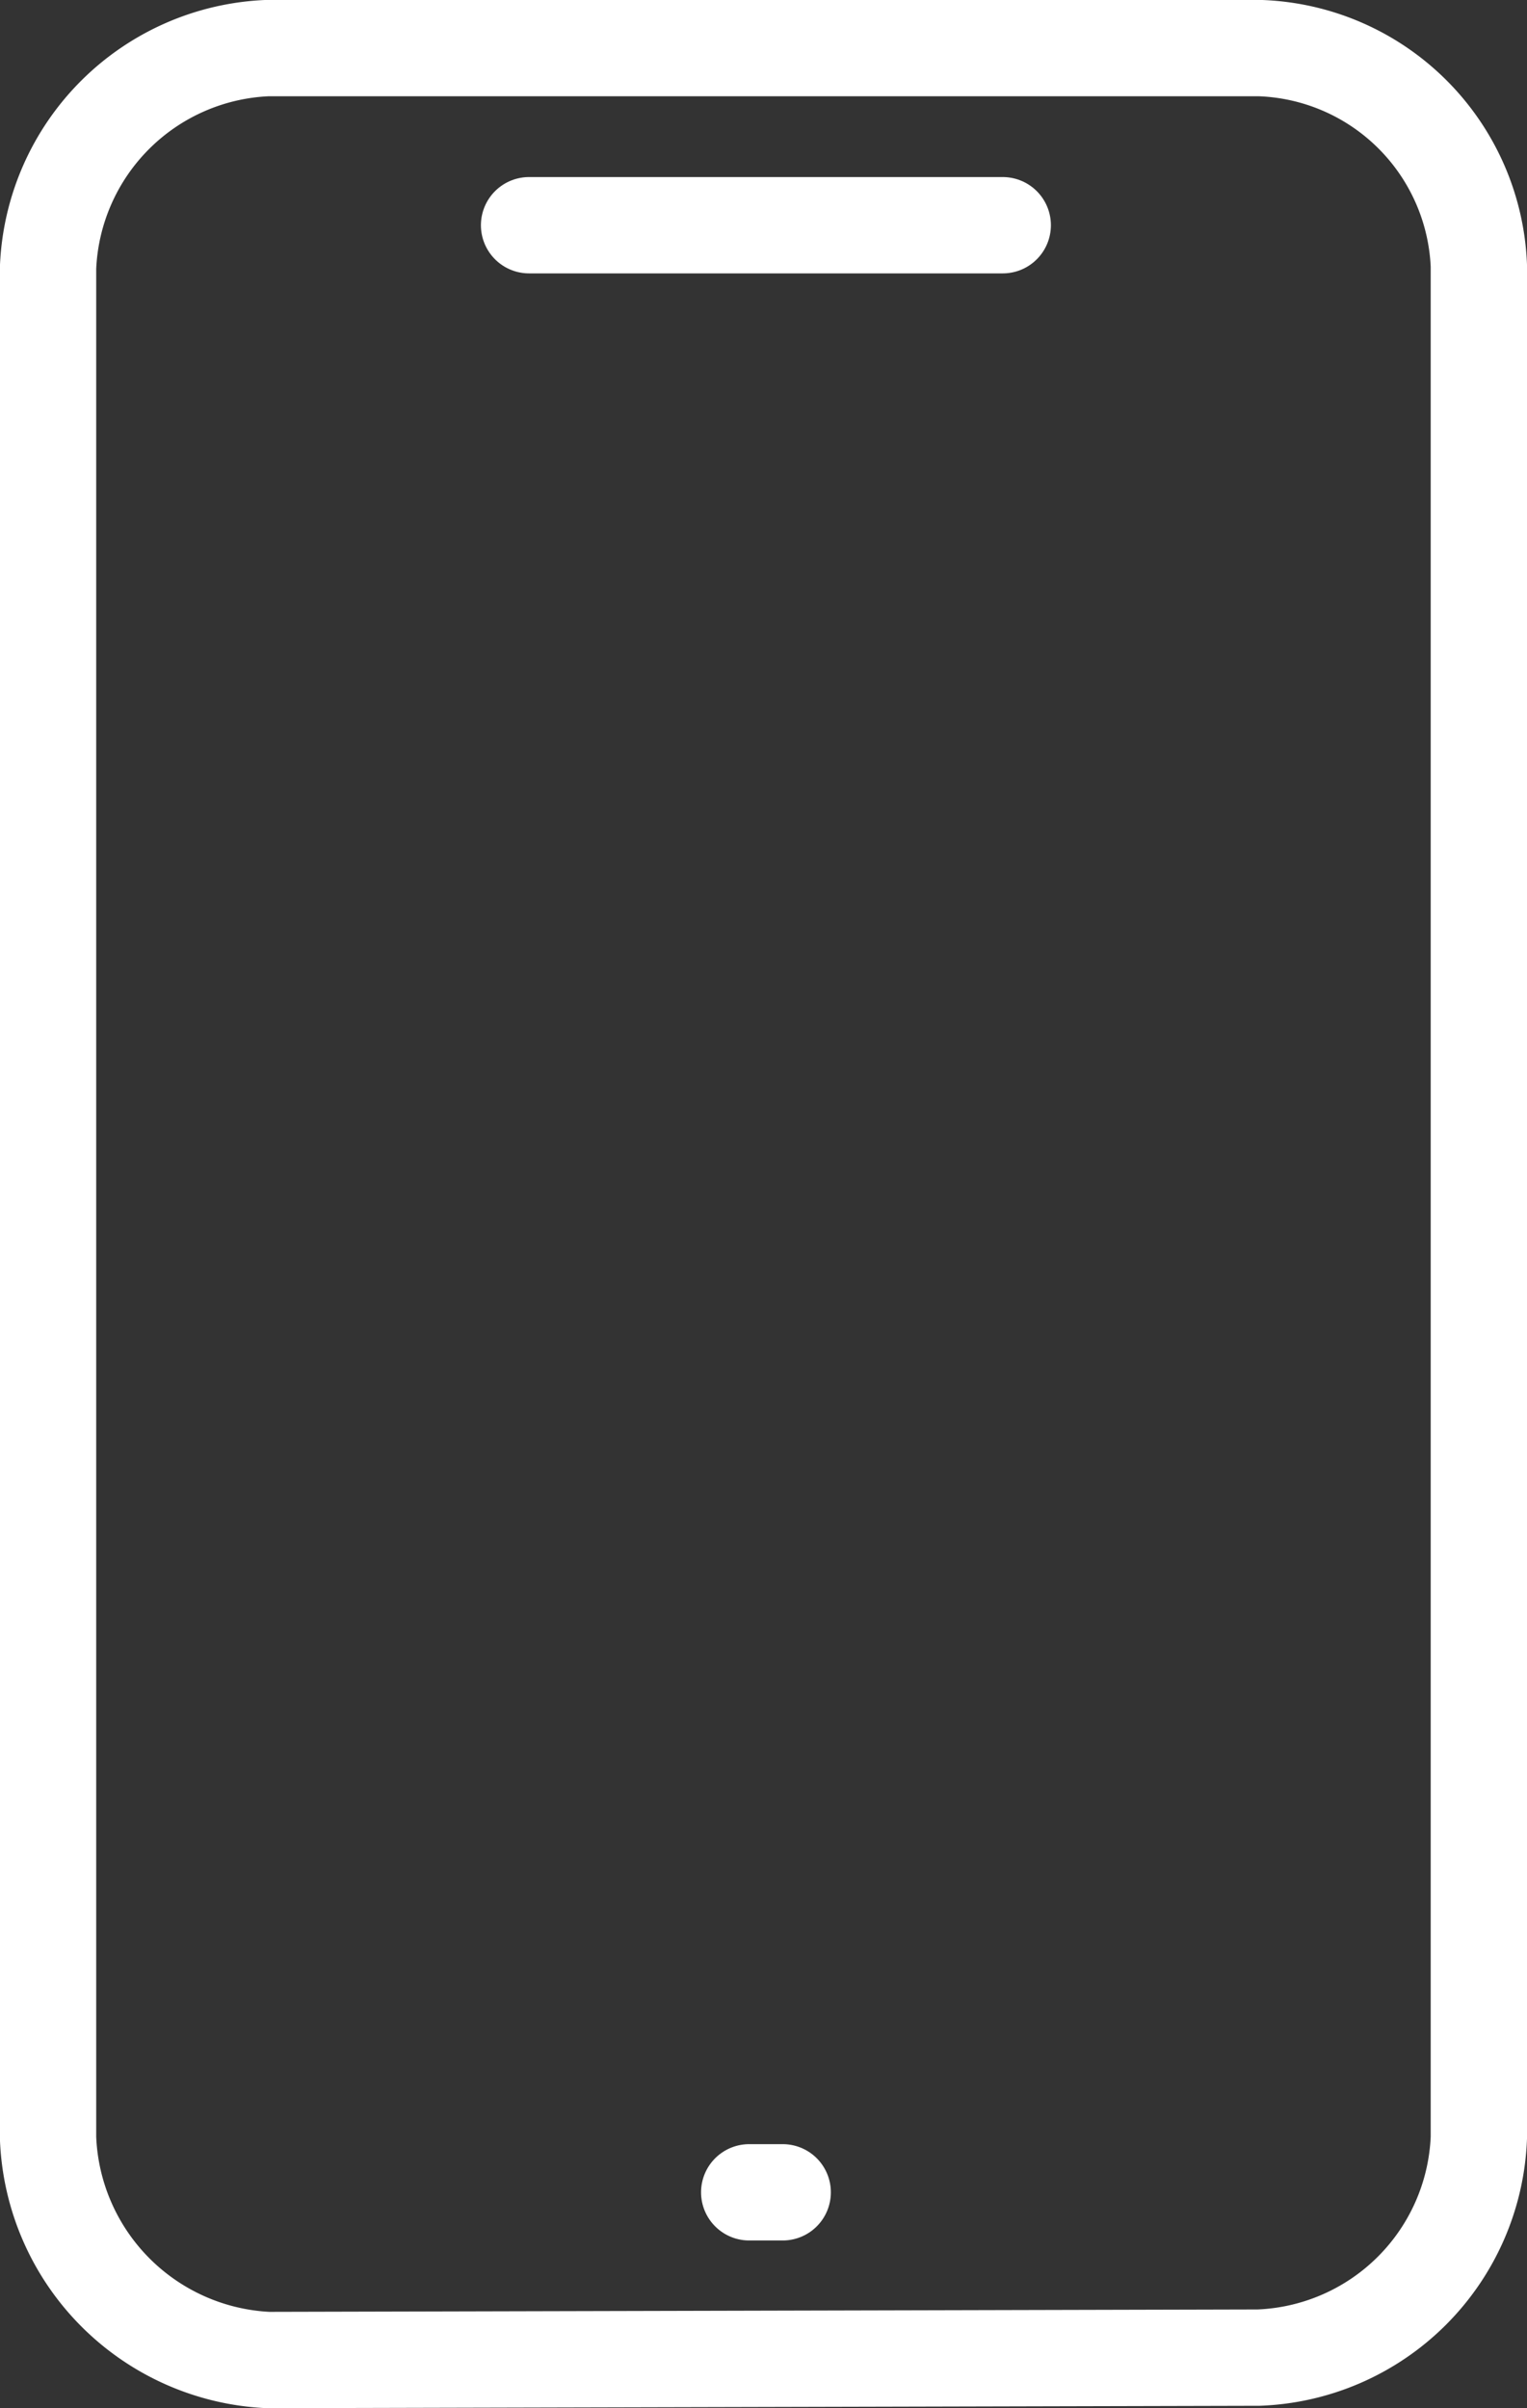 <svg xmlns="http://www.w3.org/2000/svg" width="15.857" height="25" viewBox="0 0 15.857 25">
  <rect x="0" y="0" width="15.857" height="25" fill="#333333" stroke="none"/>
  <g id="Group_344" data-name="Group 344" transform="translate(-255.5 -4752.5)">
    <path id="Path_344" data-name="Path 344" d="M270.857,4774.691a2.378,2.378,0,0,1-2.286,2.283l-10.286.025a2.4,2.4,0,0,1-2.286-2.308v-19.409a2.379,2.379,0,0,1,2.286-2.283h10.286a2.357,2.357,0,0,1,2.286,2.259Z" transform="translate(0 0)" fill="none" stroke="#fff" stroke-linecap="round" stroke-miterlimit="10" stroke-width="1"/>
    <line id="Line_6" data-name="Line 6" x2="4.919" transform="translate(260.994 4754.838)" fill="none" stroke="#fff" stroke-linecap="round" stroke-linejoin="round" stroke-width="1"/>
    <line id="Line_7" data-name="Line 7" x2="0.348" transform="translate(263.28 4775.258)" fill="none" stroke="#fff" stroke-linecap="round" stroke-linejoin="round" stroke-width="1"/>
  </g>
</svg>
